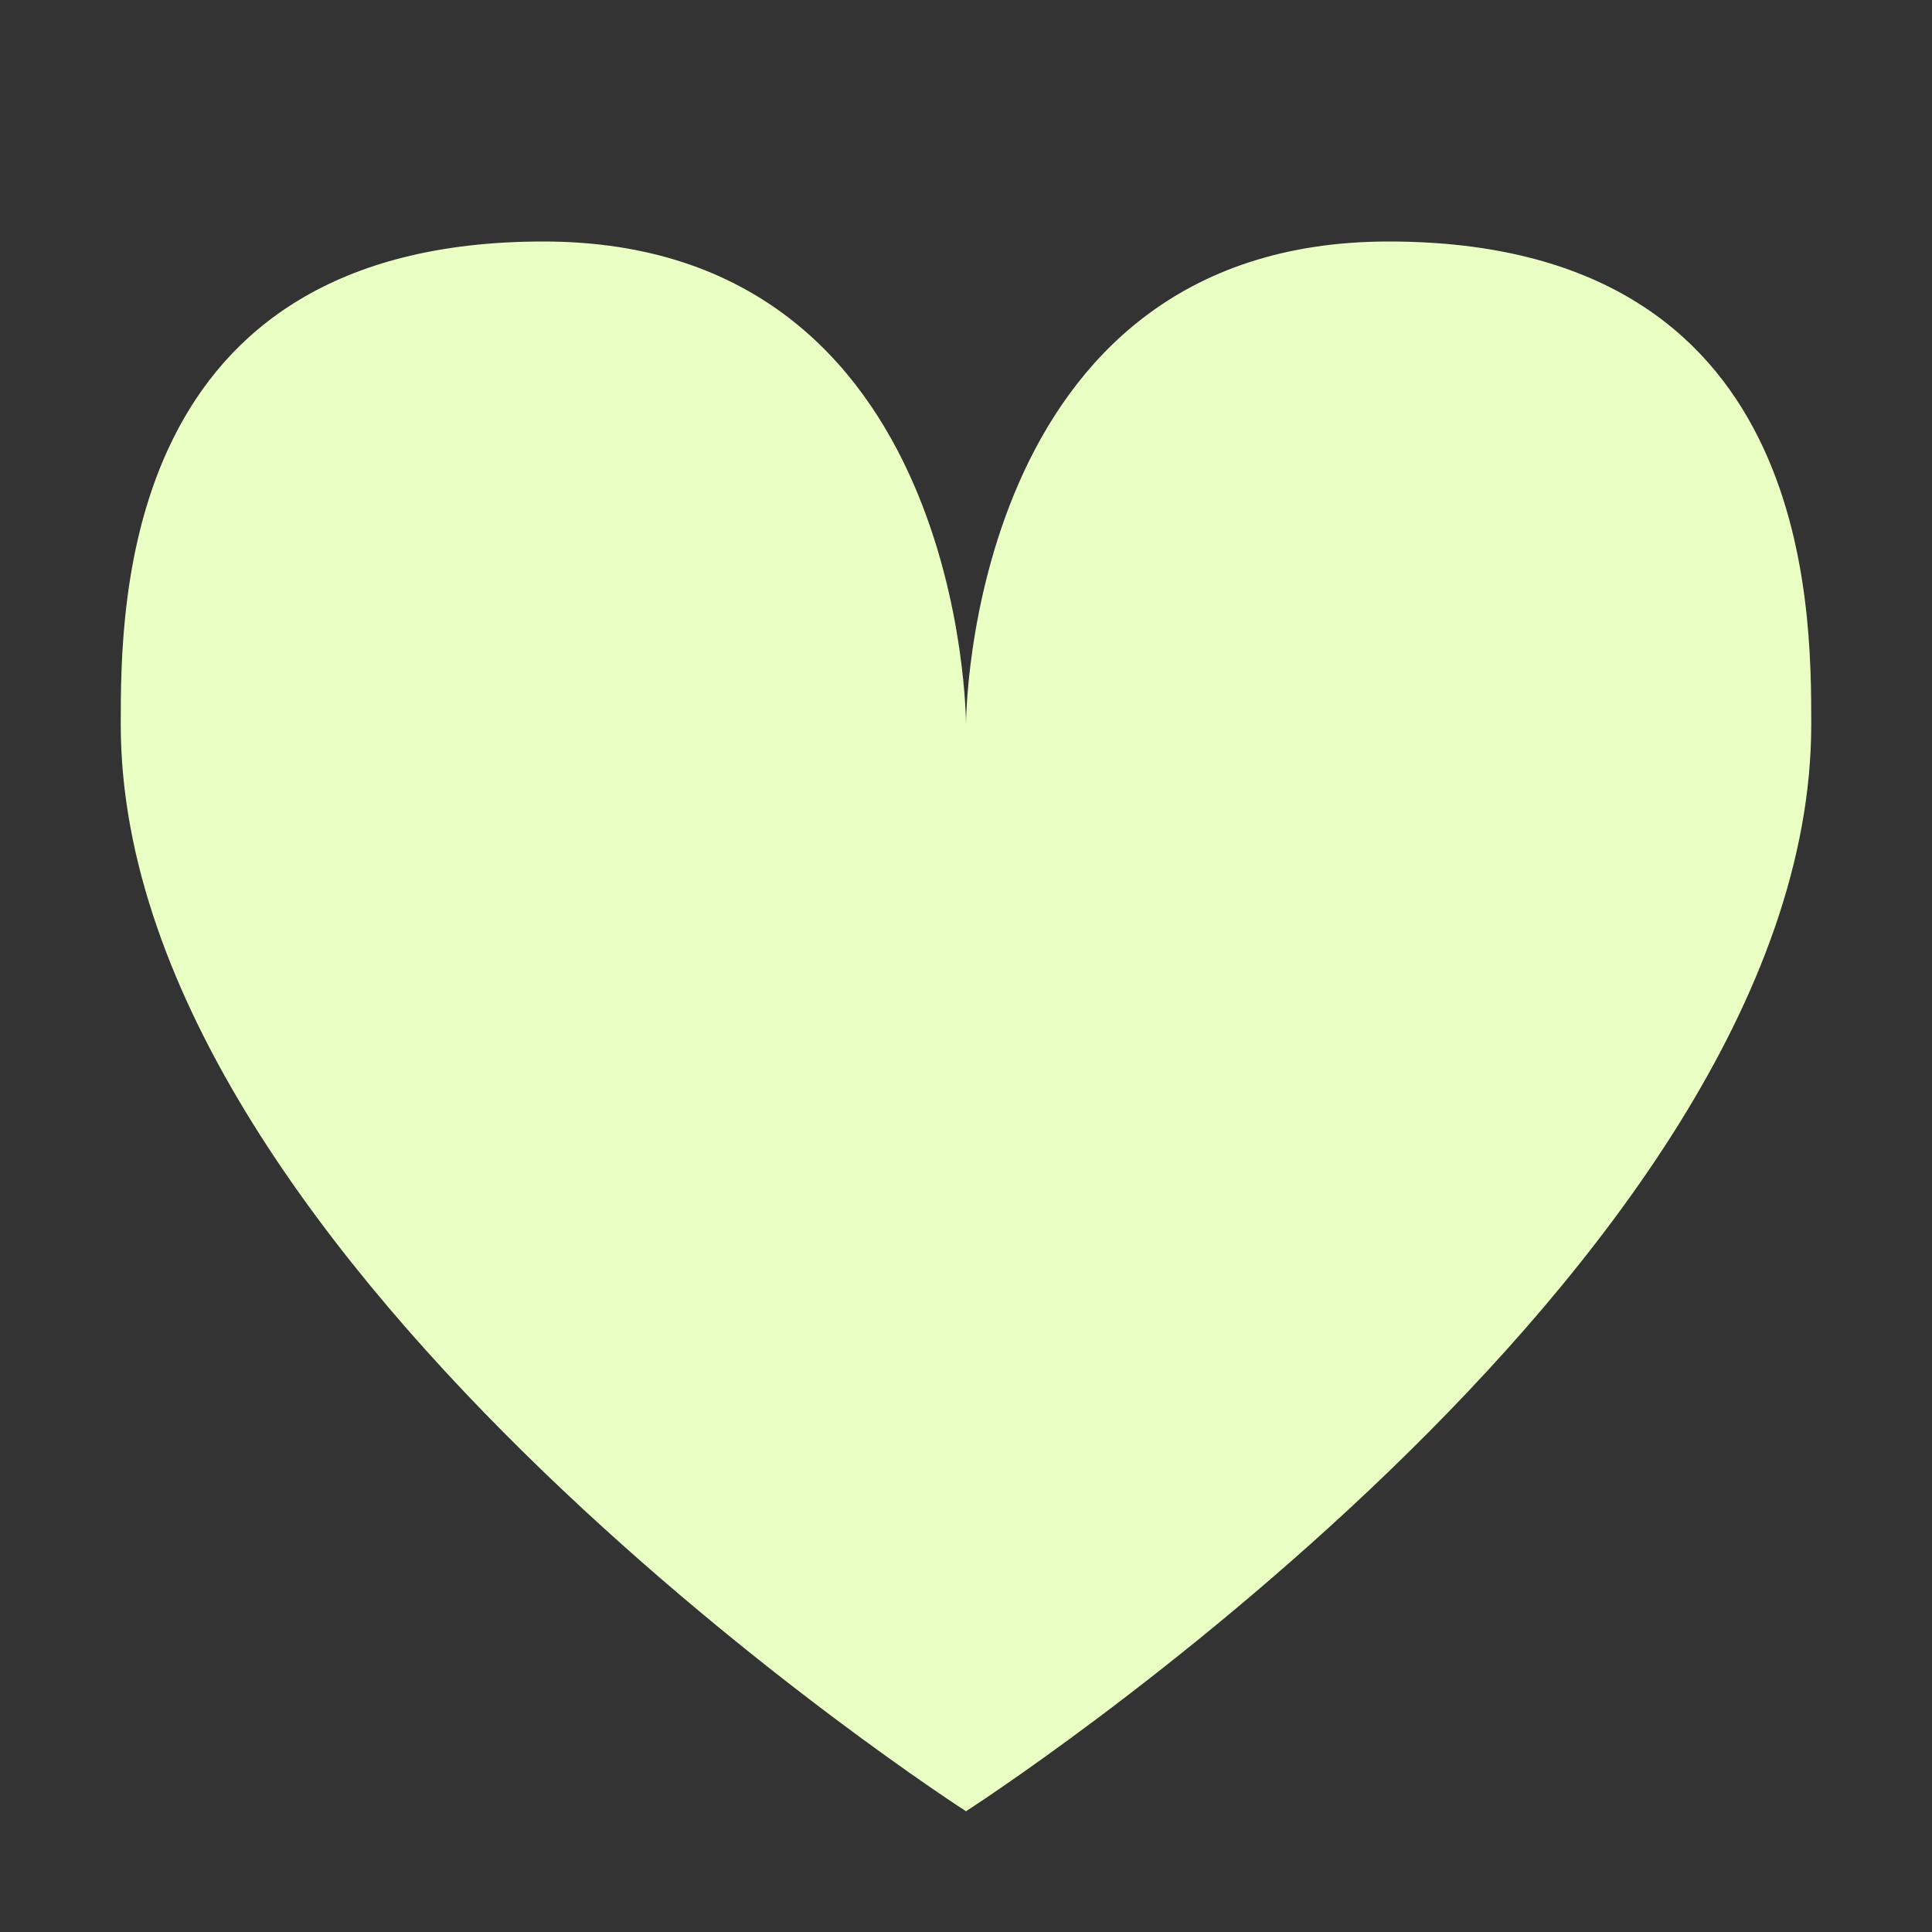 <svg width="18" height="18" viewBox="0 0 18 18" fill="none" xmlns="http://www.w3.org/2000/svg">
<rect x="0" y="0" width="18" height="18" fill="#333333" stroke="none"/>
<path d="M5.062 2.25C9 2.25 9 6.75 9 6.75C9 6.75 9 2.25 12.938 2.25C16.875 2.25 16.875 5.625 16.875 6.75C16.875 11.812 9 16.875 9 16.875C9 16.875 1.125 11.812 1.125 6.75C1.125 5.625 1.125 2.25 5.062 2.25Z" fill="#EAFFC4"/>
</svg>
